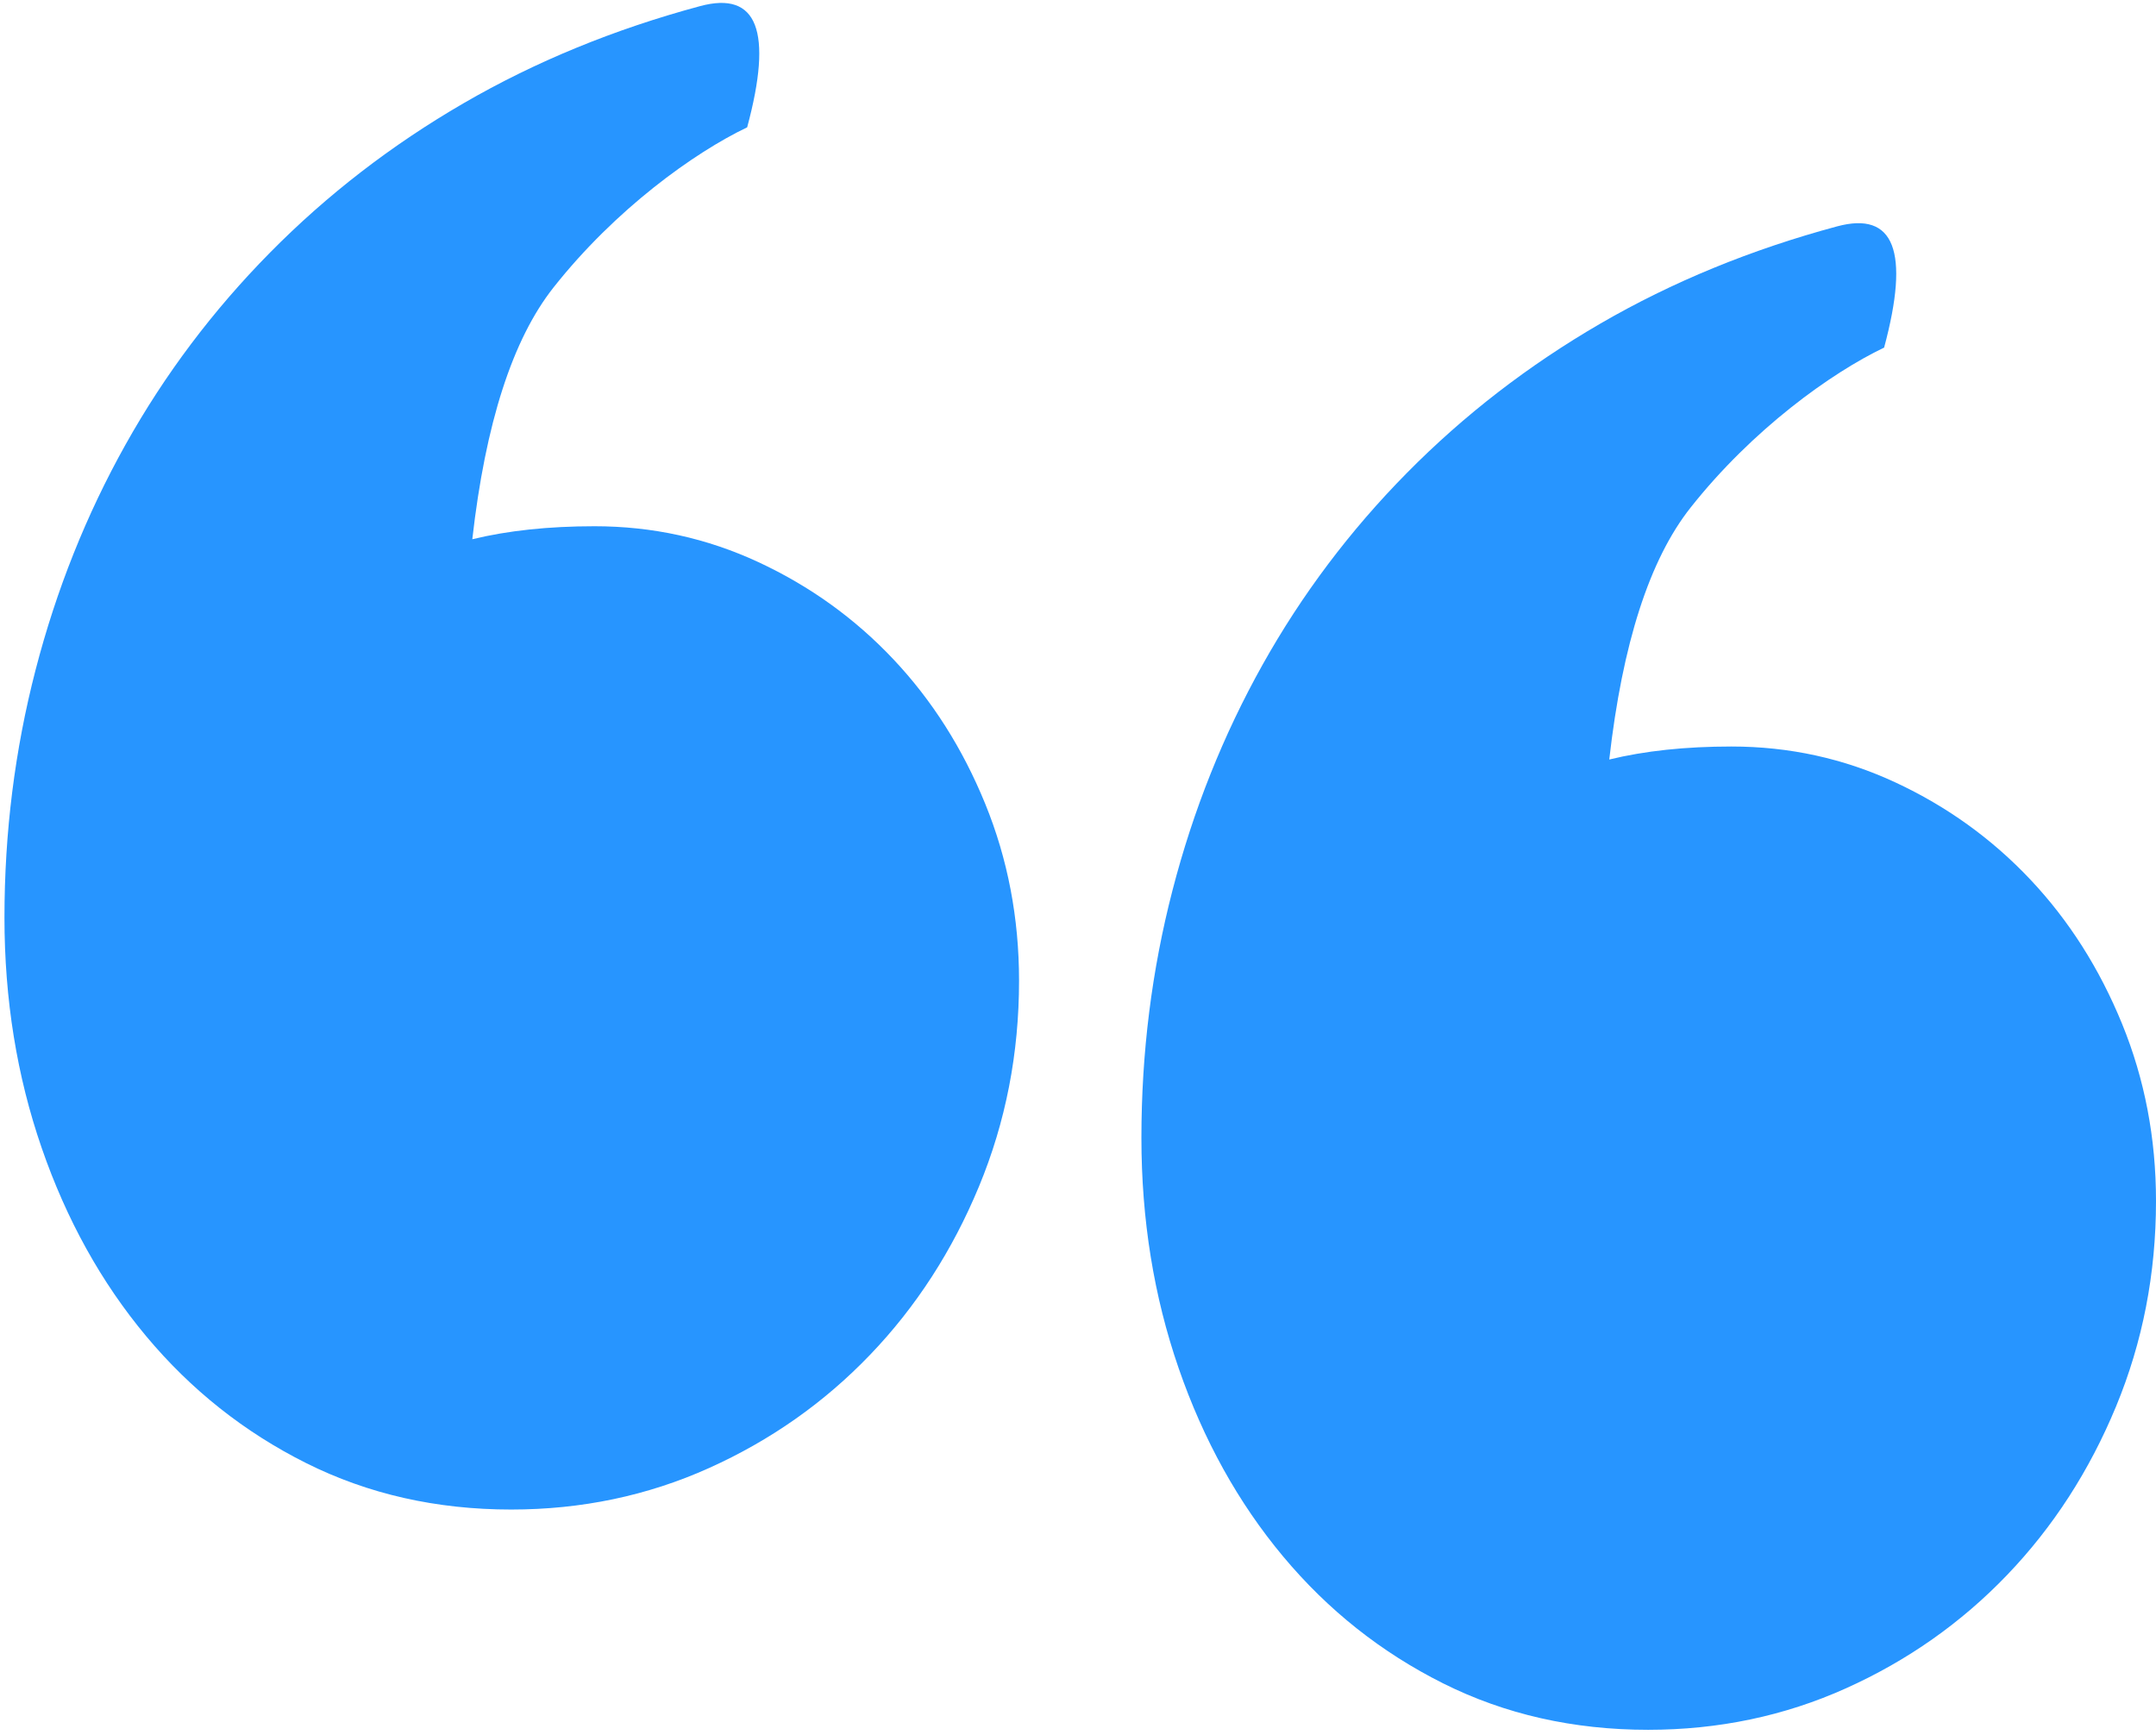 <?xml version="1.0" encoding="UTF-8"?>
<svg width="425px" height="342px" viewBox="0 0 425 342" version="1.1" xmlns="http://www.w3.org/2000/svg" xmlns:xlink="http://www.w3.org/1999/xlink">
    <!-- Generator: Sketch 55.1 (78136) - https://sketchapp.com -->
    <title>quote-icon</title>
    <desc>Created with Sketch.</desc>
    <g id="New-homepage-/-pricing-/-temp" stroke="none" stroke-width="1" fill="none" fill-rule="evenodd">
        <g id="quote-icon" transform="translate(0.879, 0.576)" fill="#2795FF" fill-rule="nonzero">
            <path d="M146.405,24.526 C135.991,29.502 120.438,40.647 108.235,56.092 C100.159,66.313 94.822,82.86 92.223,105.732 C99.233,104.023 107.265,103.168 116.32,103.168 C127.711,103.168 138.481,105.528 148.631,110.248 C158.781,114.968 167.652,121.357 175.246,129.413 C182.84,137.47 188.865,146.951 193.319,157.856 C197.773,168.761 200,180.398 200,192.768 C200,207.091 197.371,220.6 192.114,233.295 C186.856,245.991 179.701,257.058 170.646,266.498 C161.592,275.938 151.004,283.385 138.883,288.837 C126.762,294.29 113.764,297.016 99.89,297.016 C85.14,297.016 71.669,293.964 59.474,287.861 C47.28,281.757 36.765,273.416 27.93,262.836 C19.095,252.257 12.231,239.887 7.338,225.727 C2.446,211.567 0,196.43 0,180.317 C0,163.552 2.045,147.276 6.134,131.489 C10.223,115.701 16.137,100.89 23.877,87.055 C31.617,73.22 41.11,60.606 52.355,49.213 C63.6,37.82 76.305,28.014 90.471,19.794 C104.637,11.575 120.19,5.186 137.13,0.629 C148.424,-2.409 151.516,5.557 146.405,24.526 Z" id="6"></path>
            <path d="M370.526,67.951 C360.113,72.926 344.559,84.071 332.356,99.516 C324.28,109.737 318.943,126.284 316.345,149.156 C323.354,147.447 331.386,146.592 340.441,146.592 C351.832,146.592 362.602,148.952 372.752,153.672 C382.902,158.392 391.773,164.781 399.368,172.837 C406.962,180.894 412.986,190.375 417.44,201.28 C421.894,212.185 424.121,223.822 424.121,236.192 C424.121,250.515 421.492,264.024 416.235,276.719 C410.978,289.415 403.822,300.482 394.767,309.922 C385.713,319.362 375.125,326.809 363.004,332.261 C350.883,337.714 337.885,340.44 324.012,340.44 C309.262,340.44 295.79,337.388 283.595,331.285 C271.401,325.181 260.886,316.84 252.051,306.26 C243.216,295.681 236.352,283.311 231.46,269.151 C226.567,254.991 224.121,239.854 224.121,223.741 C224.121,206.976 226.166,190.7 230.255,174.913 C234.344,159.125 240.258,144.314 247.998,130.479 C255.739,116.644 265.231,104.03 276.476,92.637 C287.721,81.244 300.426,71.438 314.592,63.218 C328.758,54.999 344.311,48.611 361.251,44.053 C372.545,41.015 375.637,48.981 370.526,67.951 Z" id="6-copy"></path>
        </g>
    </g>
</svg>